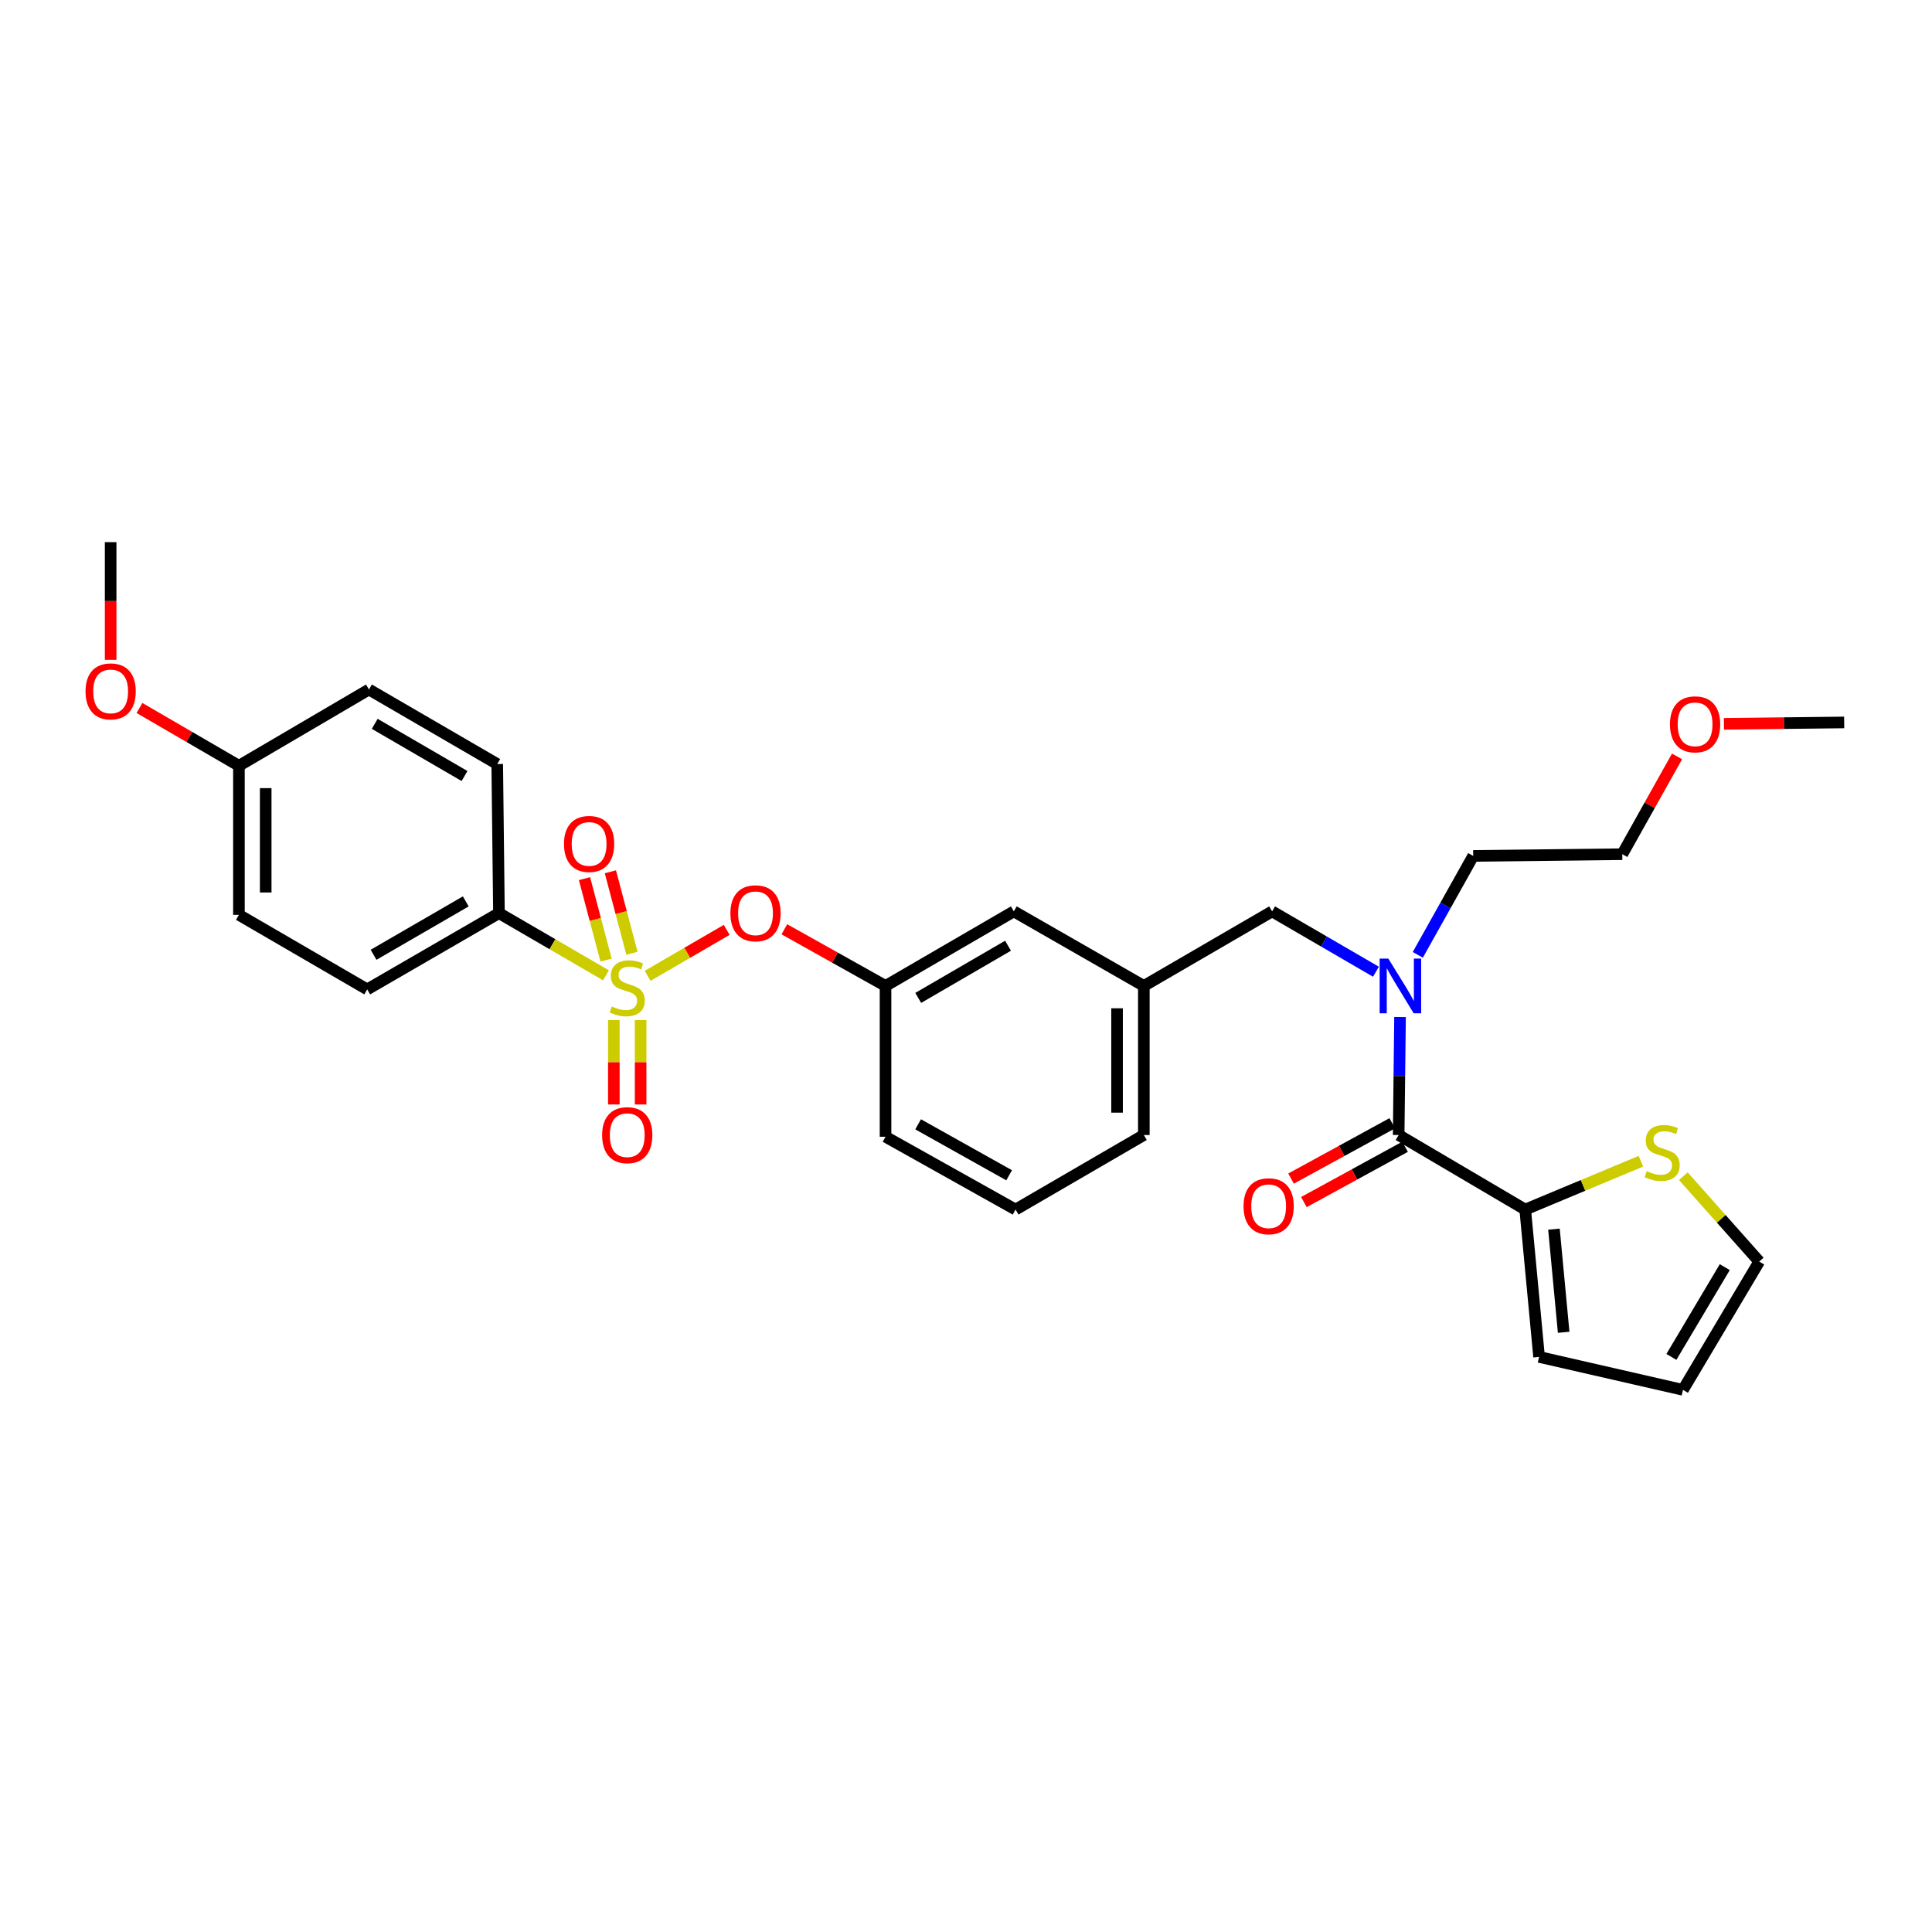 <?xml version='1.0' encoding='iso-8859-1'?>
<svg version='1.1' baseProfile='full'
              xmlns='http://www.w3.org/2000/svg'
                      xmlns:rdkit='http://www.rdkit.org/xml'
                      xmlns:xlink='http://www.w3.org/1999/xlink'
                  xml:space='preserve'
width='1000px' height='1000px' viewBox='0 0 1000 1000'>
<!-- END OF HEADER -->
<rect style='opacity:1.0;fill:#FFFFFF;stroke:none' width='1000' height='1000' x='0' y='0'> </rect>
<path class='bond-0' d='M 789.448,626.066 L 723.944,587.481' style='fill:none;fill-rule:evenodd;stroke:#000000;stroke-width:6px;stroke-linecap:butt;stroke-linejoin:miter;stroke-opacity:1' />
<path class='bond-1' d='M 789.448,626.066 L 819.388,613.56' style='fill:none;fill-rule:evenodd;stroke:#000000;stroke-width:6px;stroke-linecap:butt;stroke-linejoin:miter;stroke-opacity:1' />
<path class='bond-1' d='M 819.388,613.56 L 849.327,601.054' style='fill:none;fill-rule:evenodd;stroke:#CCCC00;stroke-width:6px;stroke-linecap:butt;stroke-linejoin:miter;stroke-opacity:1' />
<path class='bond-2' d='M 789.448,626.066 L 796.625,702.335' style='fill:none;fill-rule:evenodd;stroke:#000000;stroke-width:6px;stroke-linecap:butt;stroke-linejoin:miter;stroke-opacity:1' />
<path class='bond-2' d='M 804.324,636.208 L 809.347,689.596' style='fill:none;fill-rule:evenodd;stroke:#000000;stroke-width:6px;stroke-linecap:butt;stroke-linejoin:miter;stroke-opacity:1' />
<path class='bond-3' d='M 658.447,471.733 L 592.049,510.318' style='fill:none;fill-rule:evenodd;stroke:#000000;stroke-width:6px;stroke-linecap:butt;stroke-linejoin:miter;stroke-opacity:1' />
<path class='bond-4' d='M 658.447,471.733 L 685.316,487.347' style='fill:none;fill-rule:evenodd;stroke:#000000;stroke-width:6px;stroke-linecap:butt;stroke-linejoin:miter;stroke-opacity:1' />
<path class='bond-4' d='M 685.316,487.347 L 712.185,502.961' style='fill:none;fill-rule:evenodd;stroke:#0000FF;stroke-width:6px;stroke-linecap:butt;stroke-linejoin:miter;stroke-opacity:1' />
<path class='bond-5' d='M 733.853,494.23 L 748.191,468.625' style='fill:none;fill-rule:evenodd;stroke:#0000FF;stroke-width:6px;stroke-linecap:butt;stroke-linejoin:miter;stroke-opacity:1' />
<path class='bond-5' d='M 748.191,468.625 L 762.529,443.019' style='fill:none;fill-rule:evenodd;stroke:#000000;stroke-width:6px;stroke-linecap:butt;stroke-linejoin:miter;stroke-opacity:1' />
<path class='bond-6' d='M 724.657,526.407 L 724.3,556.944' style='fill:none;fill-rule:evenodd;stroke:#0000FF;stroke-width:6px;stroke-linecap:butt;stroke-linejoin:miter;stroke-opacity:1' />
<path class='bond-6' d='M 724.3,556.944 L 723.944,587.481' style='fill:none;fill-rule:evenodd;stroke:#000000;stroke-width:6px;stroke-linecap:butt;stroke-linejoin:miter;stroke-opacity:1' />
<path class='bond-7' d='M 720.619,581.4 L 694.432,595.718' style='fill:none;fill-rule:evenodd;stroke:#000000;stroke-width:6px;stroke-linecap:butt;stroke-linejoin:miter;stroke-opacity:1' />
<path class='bond-7' d='M 694.432,595.718 L 668.245,610.035' style='fill:none;fill-rule:evenodd;stroke:#FF0000;stroke-width:6px;stroke-linecap:butt;stroke-linejoin:miter;stroke-opacity:1' />
<path class='bond-7' d='M 727.268,593.561 L 701.081,607.879' style='fill:none;fill-rule:evenodd;stroke:#000000;stroke-width:6px;stroke-linecap:butt;stroke-linejoin:miter;stroke-opacity:1' />
<path class='bond-7' d='M 701.081,607.879 L 674.894,622.196' style='fill:none;fill-rule:evenodd;stroke:#FF0000;stroke-width:6px;stroke-linecap:butt;stroke-linejoin:miter;stroke-opacity:1' />
<path class='bond-8' d='M 871.298,608.8 L 890.938,630.892' style='fill:none;fill-rule:evenodd;stroke:#CCCC00;stroke-width:6px;stroke-linecap:butt;stroke-linejoin:miter;stroke-opacity:1' />
<path class='bond-8' d='M 890.938,630.892 L 910.578,652.985' style='fill:none;fill-rule:evenodd;stroke:#000000;stroke-width:6px;stroke-linecap:butt;stroke-linejoin:miter;stroke-opacity:1' />
<path class='bond-9' d='M 868.031,391.516 L 853.861,416.821' style='fill:none;fill-rule:evenodd;stroke:#FF0000;stroke-width:6px;stroke-linecap:butt;stroke-linejoin:miter;stroke-opacity:1' />
<path class='bond-9' d='M 853.861,416.821 L 839.691,442.126' style='fill:none;fill-rule:evenodd;stroke:#000000;stroke-width:6px;stroke-linecap:butt;stroke-linejoin:miter;stroke-opacity:1' />
<path class='bond-10' d='M 892.305,374.655 L 923.425,374.295' style='fill:none;fill-rule:evenodd;stroke:#FF0000;stroke-width:6px;stroke-linecap:butt;stroke-linejoin:miter;stroke-opacity:1' />
<path class='bond-10' d='M 923.425,374.295 L 954.545,373.934' style='fill:none;fill-rule:evenodd;stroke:#000000;stroke-width:6px;stroke-linecap:butt;stroke-linejoin:miter;stroke-opacity:1' />
<path class='bond-11' d='M 762.529,443.019 L 839.691,442.126' style='fill:none;fill-rule:evenodd;stroke:#000000;stroke-width:6px;stroke-linecap:butt;stroke-linejoin:miter;stroke-opacity:1' />
<path class='bond-12' d='M 592.049,587.481 L 592.049,510.318' style='fill:none;fill-rule:evenodd;stroke:#000000;stroke-width:6px;stroke-linecap:butt;stroke-linejoin:miter;stroke-opacity:1' />
<path class='bond-12' d='M 578.189,575.906 L 578.189,521.892' style='fill:none;fill-rule:evenodd;stroke:#000000;stroke-width:6px;stroke-linecap:butt;stroke-linejoin:miter;stroke-opacity:1' />
<path class='bond-13' d='M 592.049,587.481 L 525.651,626.066' style='fill:none;fill-rule:evenodd;stroke:#000000;stroke-width:6px;stroke-linecap:butt;stroke-linejoin:miter;stroke-opacity:1' />
<path class='bond-14' d='M 592.049,510.318 L 524.75,471.733' style='fill:none;fill-rule:evenodd;stroke:#000000;stroke-width:6px;stroke-linecap:butt;stroke-linejoin:miter;stroke-opacity:1' />
<path class='bond-15' d='M 524.75,471.733 L 458.352,510.318' style='fill:none;fill-rule:evenodd;stroke:#000000;stroke-width:6px;stroke-linecap:butt;stroke-linejoin:miter;stroke-opacity:1' />
<path class='bond-15' d='M 521.754,489.504 L 475.276,516.514' style='fill:none;fill-rule:evenodd;stroke:#000000;stroke-width:6px;stroke-linecap:butt;stroke-linejoin:miter;stroke-opacity:1' />
<path class='bond-16' d='M 458.352,510.318 L 458.352,588.381' style='fill:none;fill-rule:evenodd;stroke:#000000;stroke-width:6px;stroke-linecap:butt;stroke-linejoin:miter;stroke-opacity:1' />
<path class='bond-17' d='M 458.352,510.318 L 432.167,495.656' style='fill:none;fill-rule:evenodd;stroke:#000000;stroke-width:6px;stroke-linecap:butt;stroke-linejoin:miter;stroke-opacity:1' />
<path class='bond-17' d='M 432.167,495.656 L 405.982,480.993' style='fill:none;fill-rule:evenodd;stroke:#FF0000;stroke-width:6px;stroke-linecap:butt;stroke-linejoin:miter;stroke-opacity:1' />
<path class='bond-18' d='M 458.352,588.381 L 525.651,626.066' style='fill:none;fill-rule:evenodd;stroke:#000000;stroke-width:6px;stroke-linecap:butt;stroke-linejoin:miter;stroke-opacity:1' />
<path class='bond-18' d='M 475.219,581.941 L 522.328,608.32' style='fill:none;fill-rule:evenodd;stroke:#000000;stroke-width:6px;stroke-linecap:butt;stroke-linejoin:miter;stroke-opacity:1' />
<path class='bond-19' d='M 258.258,472.634 L 190.066,512.112' style='fill:none;fill-rule:evenodd;stroke:#000000;stroke-width:6px;stroke-linecap:butt;stroke-linejoin:miter;stroke-opacity:1' />
<path class='bond-19' d='M 241.085,466.561 L 193.351,494.195' style='fill:none;fill-rule:evenodd;stroke:#000000;stroke-width:6px;stroke-linecap:butt;stroke-linejoin:miter;stroke-opacity:1' />
<path class='bond-20' d='M 258.258,472.634 L 257.365,395.471' style='fill:none;fill-rule:evenodd;stroke:#000000;stroke-width:6px;stroke-linecap:butt;stroke-linejoin:miter;stroke-opacity:1' />
<path class='bond-21' d='M 258.258,472.634 L 285.957,488.73' style='fill:none;fill-rule:evenodd;stroke:#000000;stroke-width:6px;stroke-linecap:butt;stroke-linejoin:miter;stroke-opacity:1' />
<path class='bond-21' d='M 285.957,488.73 L 313.656,504.827' style='fill:none;fill-rule:evenodd;stroke:#CCCC00;stroke-width:6px;stroke-linecap:butt;stroke-linejoin:miter;stroke-opacity:1' />
<path class='bond-22' d='M 190.066,512.112 L 123.669,473.527' style='fill:none;fill-rule:evenodd;stroke:#000000;stroke-width:6px;stroke-linecap:butt;stroke-linejoin:miter;stroke-opacity:1' />
<path class='bond-23' d='M 257.365,395.471 L 190.967,356.886' style='fill:none;fill-rule:evenodd;stroke:#000000;stroke-width:6px;stroke-linecap:butt;stroke-linejoin:miter;stroke-opacity:1' />
<path class='bond-23' d='M 240.441,401.667 L 193.963,374.658' style='fill:none;fill-rule:evenodd;stroke:#000000;stroke-width:6px;stroke-linecap:butt;stroke-linejoin:miter;stroke-opacity:1' />
<path class='bond-24' d='M 123.669,396.365 L 190.967,356.886' style='fill:none;fill-rule:evenodd;stroke:#000000;stroke-width:6px;stroke-linecap:butt;stroke-linejoin:miter;stroke-opacity:1' />
<path class='bond-25' d='M 123.669,396.365 L 97.93,381.407' style='fill:none;fill-rule:evenodd;stroke:#000000;stroke-width:6px;stroke-linecap:butt;stroke-linejoin:miter;stroke-opacity:1' />
<path class='bond-25' d='M 97.93,381.407 L 72.191,366.45' style='fill:none;fill-rule:evenodd;stroke:#FF0000;stroke-width:6px;stroke-linecap:butt;stroke-linejoin:miter;stroke-opacity:1' />
<path class='bond-26' d='M 123.669,396.365 L 123.669,473.527' style='fill:none;fill-rule:evenodd;stroke:#000000;stroke-width:6px;stroke-linecap:butt;stroke-linejoin:miter;stroke-opacity:1' />
<path class='bond-26' d='M 137.529,407.939 L 137.529,461.953' style='fill:none;fill-rule:evenodd;stroke:#000000;stroke-width:6px;stroke-linecap:butt;stroke-linejoin:miter;stroke-opacity:1' />
<path class='bond-27' d='M 376.134,481.304 L 355.679,493.191' style='fill:none;fill-rule:evenodd;stroke:#FF0000;stroke-width:6px;stroke-linecap:butt;stroke-linejoin:miter;stroke-opacity:1' />
<path class='bond-27' d='M 355.679,493.191 L 335.224,505.077' style='fill:none;fill-rule:evenodd;stroke:#CCCC00;stroke-width:6px;stroke-linecap:butt;stroke-linejoin:miter;stroke-opacity:1' />
<path class='bond-28' d='M 317.726,528.006 L 317.726,549.84' style='fill:none;fill-rule:evenodd;stroke:#CCCC00;stroke-width:6px;stroke-linecap:butt;stroke-linejoin:miter;stroke-opacity:1' />
<path class='bond-28' d='M 317.726,549.84 L 317.726,571.674' style='fill:none;fill-rule:evenodd;stroke:#FF0000;stroke-width:6px;stroke-linecap:butt;stroke-linejoin:miter;stroke-opacity:1' />
<path class='bond-28' d='M 331.586,528.006 L 331.586,549.84' style='fill:none;fill-rule:evenodd;stroke:#CCCC00;stroke-width:6px;stroke-linecap:butt;stroke-linejoin:miter;stroke-opacity:1' />
<path class='bond-28' d='M 331.586,549.84 L 331.586,571.674' style='fill:none;fill-rule:evenodd;stroke:#FF0000;stroke-width:6px;stroke-linecap:butt;stroke-linejoin:miter;stroke-opacity:1' />
<path class='bond-29' d='M 327.103,493.398 L 321.517,472.319' style='fill:none;fill-rule:evenodd;stroke:#CCCC00;stroke-width:6px;stroke-linecap:butt;stroke-linejoin:miter;stroke-opacity:1' />
<path class='bond-29' d='M 321.517,472.319 L 315.931,451.24' style='fill:none;fill-rule:evenodd;stroke:#FF0000;stroke-width:6px;stroke-linecap:butt;stroke-linejoin:miter;stroke-opacity:1' />
<path class='bond-29' d='M 313.705,496.948 L 308.119,475.869' style='fill:none;fill-rule:evenodd;stroke:#CCCC00;stroke-width:6px;stroke-linecap:butt;stroke-linejoin:miter;stroke-opacity:1' />
<path class='bond-29' d='M 308.119,475.869 L 302.534,454.79' style='fill:none;fill-rule:evenodd;stroke:#FF0000;stroke-width:6px;stroke-linecap:butt;stroke-linejoin:miter;stroke-opacity:1' />
<path class='bond-30' d='M 57.271,341.53 L 57.271,311.074' style='fill:none;fill-rule:evenodd;stroke:#FF0000;stroke-width:6px;stroke-linecap:butt;stroke-linejoin:miter;stroke-opacity:1' />
<path class='bond-30' d='M 57.271,311.074 L 57.271,280.617' style='fill:none;fill-rule:evenodd;stroke:#000000;stroke-width:6px;stroke-linecap:butt;stroke-linejoin:miter;stroke-opacity:1' />
<path class='bond-31' d='M 796.625,702.335 L 871.1,719.383' style='fill:none;fill-rule:evenodd;stroke:#000000;stroke-width:6px;stroke-linecap:butt;stroke-linejoin:miter;stroke-opacity:1' />
<path class='bond-32' d='M 910.578,652.985 L 871.1,719.383' style='fill:none;fill-rule:evenodd;stroke:#000000;stroke-width:6px;stroke-linecap:butt;stroke-linejoin:miter;stroke-opacity:1' />
<path class='bond-32' d='M 892.743,655.861 L 865.108,702.34' style='fill:none;fill-rule:evenodd;stroke:#000000;stroke-width:6px;stroke-linecap:butt;stroke-linejoin:miter;stroke-opacity:1' />
<path  class='atom-2' d='M 718.584 496.158
L 727.864 511.158
Q 728.784 512.638, 730.264 515.318
Q 731.744 517.998, 731.824 518.158
L 731.824 496.158
L 735.584 496.158
L 735.584 524.478
L 731.704 524.478
L 721.744 508.078
Q 720.584 506.158, 719.344 503.958
Q 718.144 501.758, 717.784 501.078
L 717.784 524.478
L 714.104 524.478
L 714.104 496.158
L 718.584 496.158
' fill='#0000FF'/>
<path  class='atom-4' d='M 852.327 606.179
Q 852.647 606.299, 853.967 606.859
Q 855.287 607.419, 856.727 607.779
Q 858.207 608.099, 859.647 608.099
Q 862.327 608.099, 863.887 606.819
Q 865.447 605.499, 865.447 603.219
Q 865.447 601.659, 864.647 600.699
Q 863.887 599.739, 862.687 599.219
Q 861.487 598.699, 859.487 598.099
Q 856.967 597.339, 855.447 596.619
Q 853.967 595.899, 852.887 594.379
Q 851.847 592.859, 851.847 590.299
Q 851.847 586.739, 854.247 584.539
Q 856.687 582.339, 861.487 582.339
Q 864.767 582.339, 868.487 583.899
L 867.567 586.979
Q 864.167 585.579, 861.607 585.579
Q 858.847 585.579, 857.327 586.739
Q 855.807 587.859, 855.847 589.819
Q 855.847 591.339, 856.607 592.259
Q 857.407 593.179, 858.527 593.699
Q 859.687 594.219, 861.607 594.819
Q 864.167 595.619, 865.687 596.419
Q 867.207 597.219, 868.287 598.859
Q 869.407 600.459, 869.407 603.219
Q 869.407 607.139, 866.767 609.259
Q 864.167 611.339, 859.807 611.339
Q 857.287 611.339, 855.367 610.779
Q 853.487 610.259, 851.247 609.339
L 852.327 606.179
' fill='#CCCC00'/>
<path  class='atom-5' d='M 864.375 374.908
Q 864.375 368.108, 867.735 364.308
Q 871.095 360.508, 877.375 360.508
Q 883.655 360.508, 887.015 364.308
Q 890.375 368.108, 890.375 374.908
Q 890.375 381.788, 886.975 385.708
Q 883.575 389.588, 877.375 389.588
Q 871.135 389.588, 867.735 385.708
Q 864.375 381.828, 864.375 374.908
M 877.375 386.388
Q 881.695 386.388, 884.015 383.508
Q 886.375 380.588, 886.375 374.908
Q 886.375 369.348, 884.015 366.548
Q 881.695 363.708, 877.375 363.708
Q 873.055 363.708, 870.695 366.508
Q 868.375 369.308, 868.375 374.908
Q 868.375 380.628, 870.695 383.508
Q 873.055 386.388, 877.375 386.388
' fill='#FF0000'/>
<path  class='atom-17' d='M 378.054 472.714
Q 378.054 465.914, 381.414 462.114
Q 384.774 458.314, 391.054 458.314
Q 397.334 458.314, 400.694 462.114
Q 404.054 465.914, 404.054 472.714
Q 404.054 479.594, 400.654 483.514
Q 397.254 487.394, 391.054 487.394
Q 384.814 487.394, 381.414 483.514
Q 378.054 479.634, 378.054 472.714
M 391.054 484.194
Q 395.374 484.194, 397.694 481.314
Q 400.054 478.394, 400.054 472.714
Q 400.054 467.154, 397.694 464.354
Q 395.374 461.514, 391.054 461.514
Q 386.734 461.514, 384.374 464.314
Q 382.054 467.114, 382.054 472.714
Q 382.054 478.434, 384.374 481.314
Q 386.734 484.194, 391.054 484.194
' fill='#FF0000'/>
<path  class='atom-18' d='M 316.656 520.939
Q 316.976 521.059, 318.296 521.619
Q 319.616 522.179, 321.056 522.539
Q 322.536 522.859, 323.976 522.859
Q 326.656 522.859, 328.216 521.579
Q 329.776 520.259, 329.776 517.979
Q 329.776 516.419, 328.976 515.459
Q 328.216 514.499, 327.016 513.979
Q 325.816 513.459, 323.816 512.859
Q 321.296 512.099, 319.776 511.379
Q 318.296 510.659, 317.216 509.139
Q 316.176 507.619, 316.176 505.059
Q 316.176 501.499, 318.576 499.299
Q 321.016 497.099, 325.816 497.099
Q 329.096 497.099, 332.816 498.659
L 331.896 501.739
Q 328.496 500.339, 325.936 500.339
Q 323.176 500.339, 321.656 501.499
Q 320.136 502.619, 320.176 504.579
Q 320.176 506.099, 320.936 507.019
Q 321.736 507.939, 322.856 508.459
Q 324.016 508.979, 325.936 509.579
Q 328.496 510.379, 330.016 511.179
Q 331.536 511.979, 332.616 513.619
Q 333.736 515.219, 333.736 517.979
Q 333.736 521.899, 331.096 524.019
Q 328.496 526.099, 324.136 526.099
Q 321.616 526.099, 319.696 525.539
Q 317.816 525.019, 315.576 524.099
L 316.656 520.939
' fill='#CCCC00'/>
<path  class='atom-19' d='M 311.656 587.561
Q 311.656 580.761, 315.016 576.961
Q 318.376 573.161, 324.656 573.161
Q 330.936 573.161, 334.296 576.961
Q 337.656 580.761, 337.656 587.561
Q 337.656 594.441, 334.256 598.361
Q 330.856 602.241, 324.656 602.241
Q 318.416 602.241, 315.016 598.361
Q 311.656 594.481, 311.656 587.561
M 324.656 599.041
Q 328.976 599.041, 331.296 596.161
Q 333.656 593.241, 333.656 587.561
Q 333.656 582.001, 331.296 579.201
Q 328.976 576.361, 324.656 576.361
Q 320.336 576.361, 317.976 579.161
Q 315.656 581.961, 315.656 587.561
Q 315.656 593.281, 317.976 596.161
Q 320.336 599.041, 324.656 599.041
' fill='#FF0000'/>
<path  class='atom-20' d='M 291.921 436.824
Q 291.921 430.024, 295.281 426.224
Q 298.641 422.424, 304.921 422.424
Q 311.201 422.424, 314.561 426.224
Q 317.921 430.024, 317.921 436.824
Q 317.921 443.704, 314.521 447.624
Q 311.121 451.504, 304.921 451.504
Q 298.681 451.504, 295.281 447.624
Q 291.921 443.744, 291.921 436.824
M 304.921 448.304
Q 309.241 448.304, 311.561 445.424
Q 313.921 442.504, 313.921 436.824
Q 313.921 431.264, 311.561 428.464
Q 309.241 425.624, 304.921 425.624
Q 300.601 425.624, 298.241 428.424
Q 295.921 431.224, 295.921 436.824
Q 295.921 442.544, 298.241 445.424
Q 300.601 448.304, 304.921 448.304
' fill='#FF0000'/>
<path  class='atom-23' d='M 44.271 357.86
Q 44.271 351.06, 47.631 347.26
Q 50.991 343.46, 57.271 343.46
Q 63.551 343.46, 66.911 347.26
Q 70.271 351.06, 70.271 357.86
Q 70.271 364.74, 66.871 368.66
Q 63.471 372.54, 57.271 372.54
Q 51.031 372.54, 47.631 368.66
Q 44.271 364.78, 44.271 357.86
M 57.271 369.34
Q 61.591 369.34, 63.911 366.46
Q 66.271 363.54, 66.271 357.86
Q 66.271 352.3, 63.911 349.5
Q 61.591 346.66, 57.271 346.66
Q 52.951 346.66, 50.591 349.46
Q 48.271 352.26, 48.271 357.86
Q 48.271 363.58, 50.591 366.46
Q 52.951 369.34, 57.271 369.34
' fill='#FF0000'/>
<path  class='atom-29' d='M 643.653 624.352
Q 643.653 617.552, 647.013 613.752
Q 650.373 609.952, 656.653 609.952
Q 662.933 609.952, 666.293 613.752
Q 669.653 617.552, 669.653 624.352
Q 669.653 631.232, 666.253 635.152
Q 662.853 639.032, 656.653 639.032
Q 650.413 639.032, 647.013 635.152
Q 643.653 631.272, 643.653 624.352
M 656.653 635.832
Q 660.973 635.832, 663.293 632.952
Q 665.653 630.032, 665.653 624.352
Q 665.653 618.792, 663.293 615.992
Q 660.973 613.152, 656.653 613.152
Q 652.333 613.152, 649.973 615.952
Q 647.653 618.752, 647.653 624.352
Q 647.653 630.072, 649.973 632.952
Q 652.333 635.832, 656.653 635.832
' fill='#FF0000'/>
</svg>

